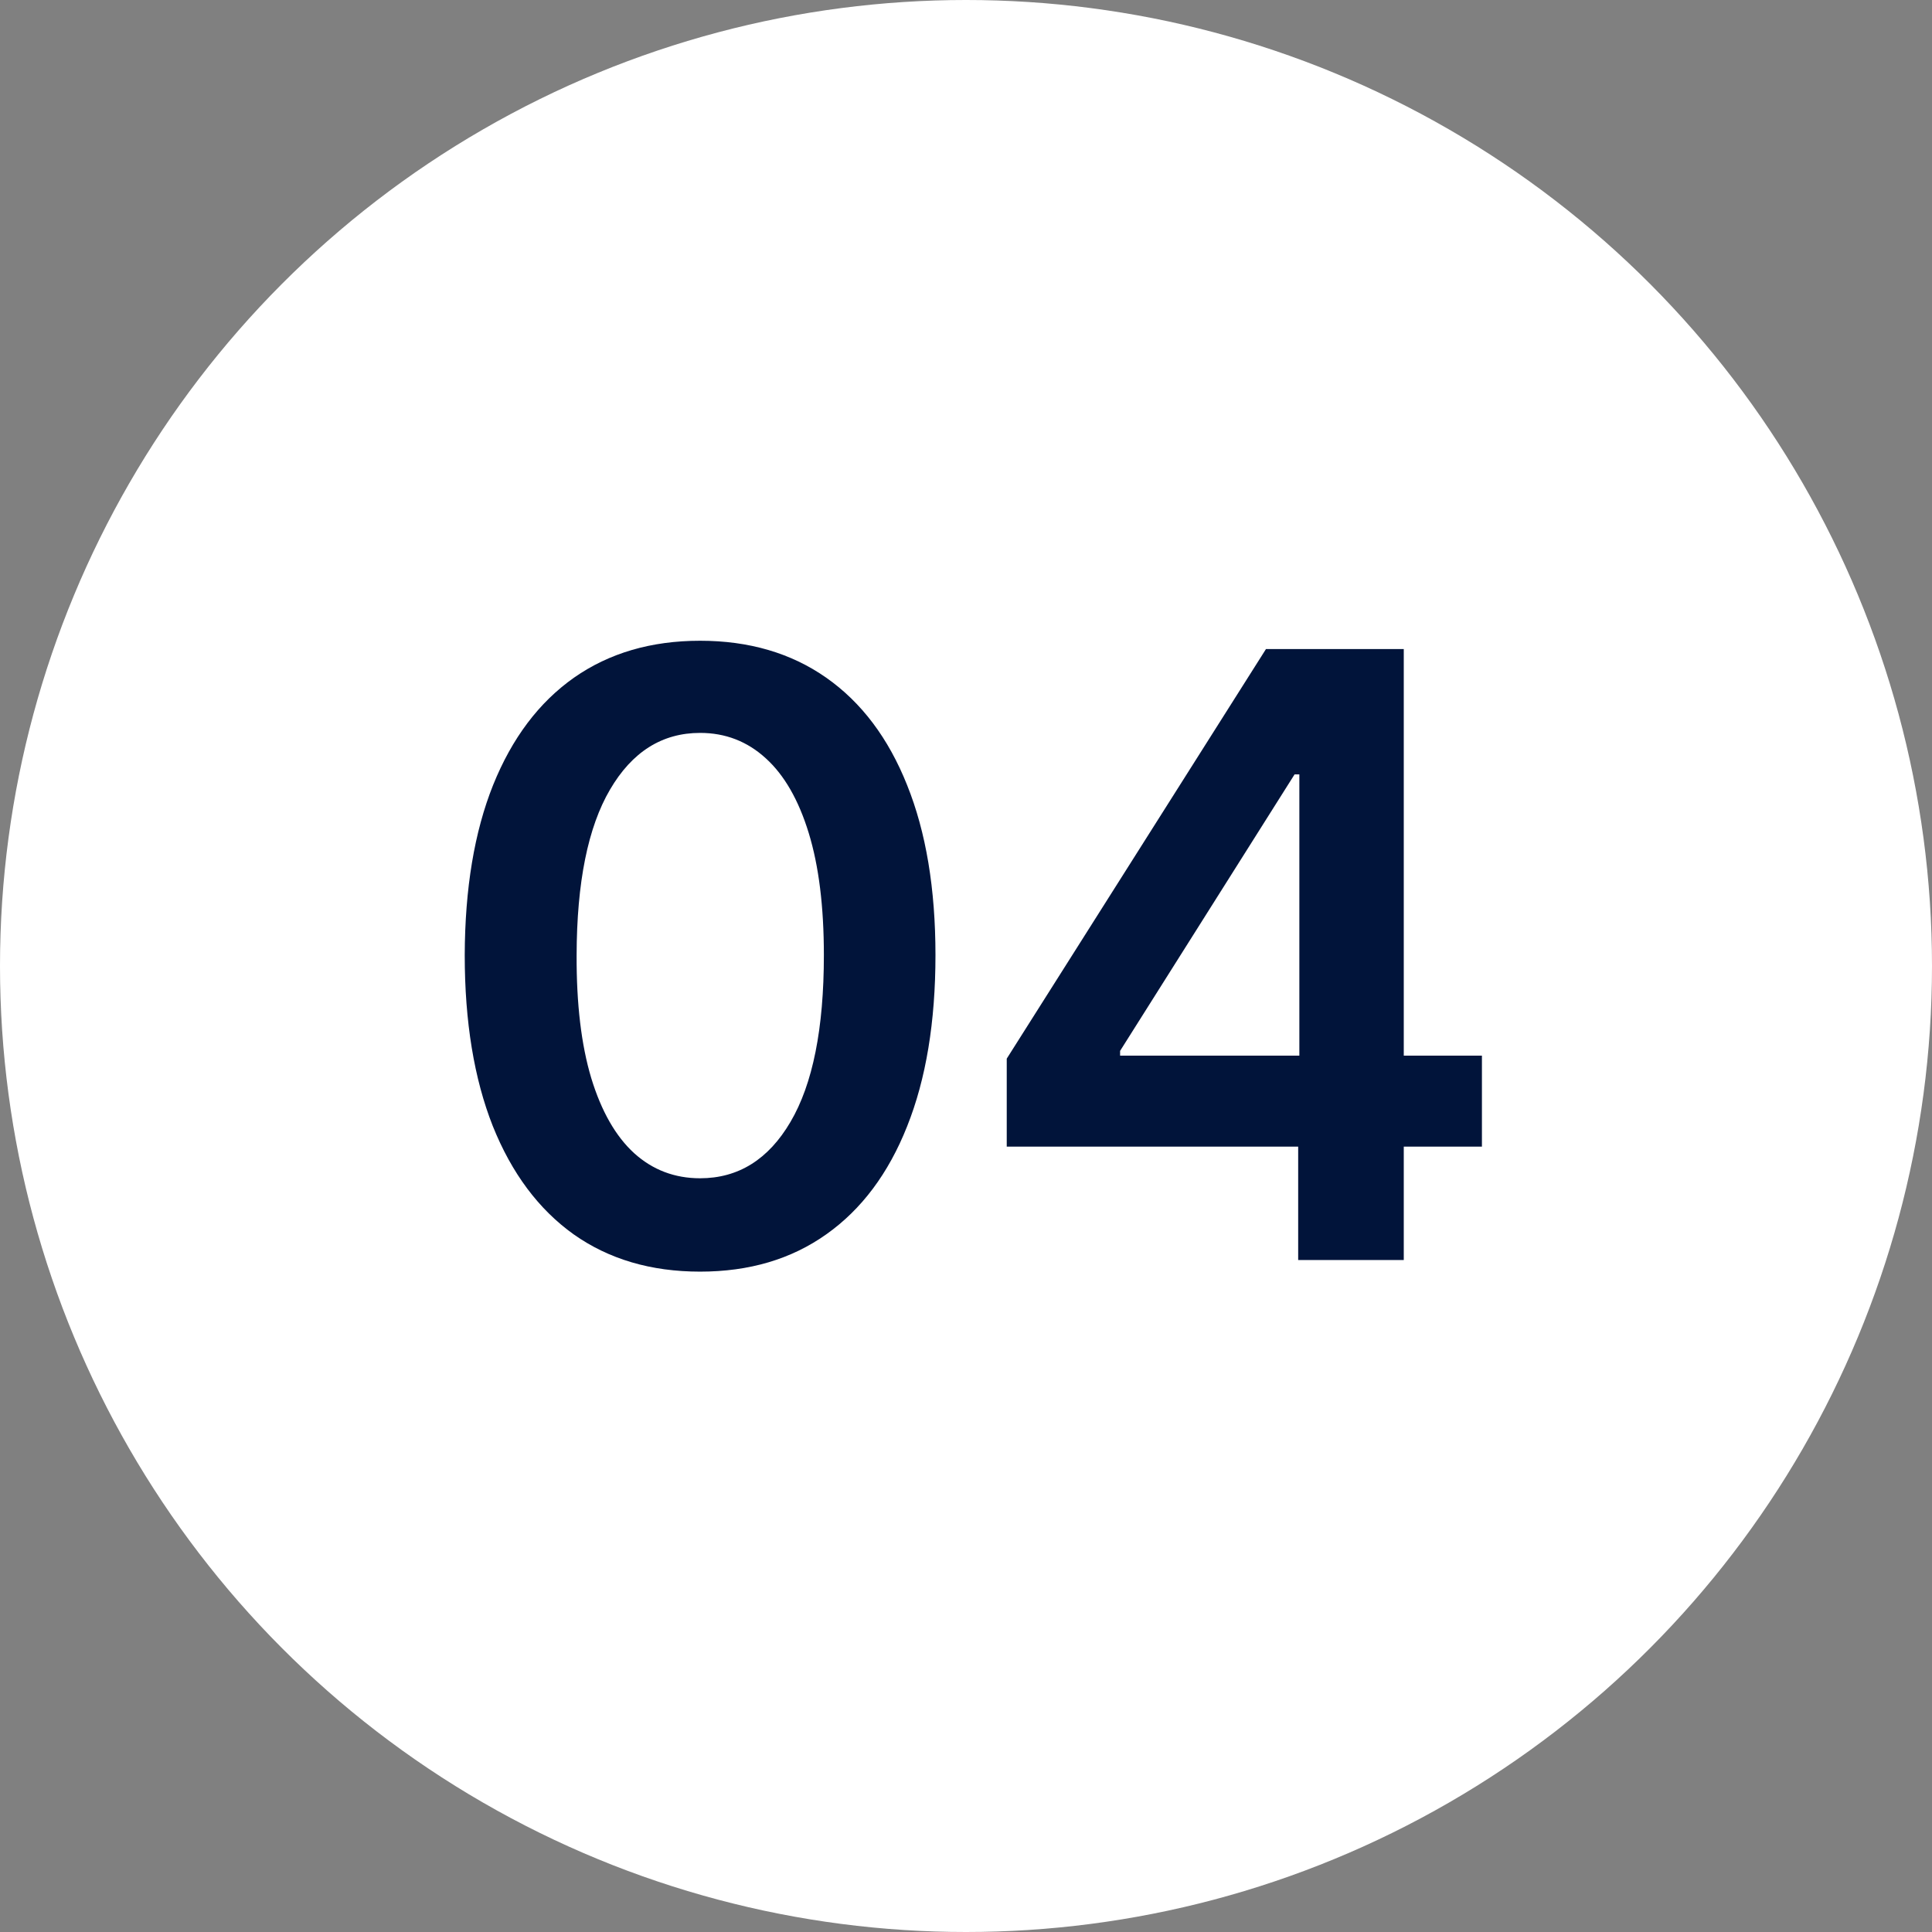 <?xml version="1.0" encoding="UTF-8"?> <svg xmlns="http://www.w3.org/2000/svg" width="46" height="46" viewBox="0 0 46 46" fill="none"><rect x="0" y="0" width="46" height="46" fill="#808080" stroke="none"/><circle cx="23" cy="23" r="23" fill="white"></circle><path d="M16.669 30.277C15.499 30.277 14.496 29.981 13.658 29.389C12.824 28.793 12.183 27.933 11.733 26.811C11.288 25.684 11.065 24.328 11.065 22.741C11.07 21.155 11.295 19.806 11.74 18.693C12.19 17.576 12.831 16.724 13.665 16.136C14.503 15.549 15.504 15.256 16.669 15.256C17.834 15.256 18.835 15.549 19.673 16.136C20.511 16.724 21.153 17.576 21.598 18.693C22.048 19.811 22.273 21.16 22.273 22.741C22.273 24.332 22.048 25.691 21.598 26.818C21.153 27.94 20.511 28.797 19.673 29.389C18.84 29.981 17.838 30.277 16.669 30.277ZM16.669 28.054C17.578 28.054 18.296 27.607 18.821 26.712C19.351 25.812 19.616 24.489 19.616 22.741C19.616 21.586 19.496 20.616 19.254 19.829C19.013 19.044 18.672 18.452 18.232 18.054C17.791 17.651 17.27 17.45 16.669 17.45C15.765 17.45 15.05 17.9 14.524 18.8C13.999 19.695 13.733 21.009 13.729 22.741C13.724 23.901 13.84 24.877 14.077 25.668C14.318 26.458 14.659 27.055 15.099 27.457C15.54 27.855 16.063 28.054 16.669 28.054ZM23.97 27.301V25.206L30.142 15.454H31.889V18.438H30.823L26.669 25.021V25.135H35.284V27.301H23.97ZM30.909 30V26.662L30.937 25.724V15.454H33.423V30H30.909Z" fill="#01143A"></path></svg> 